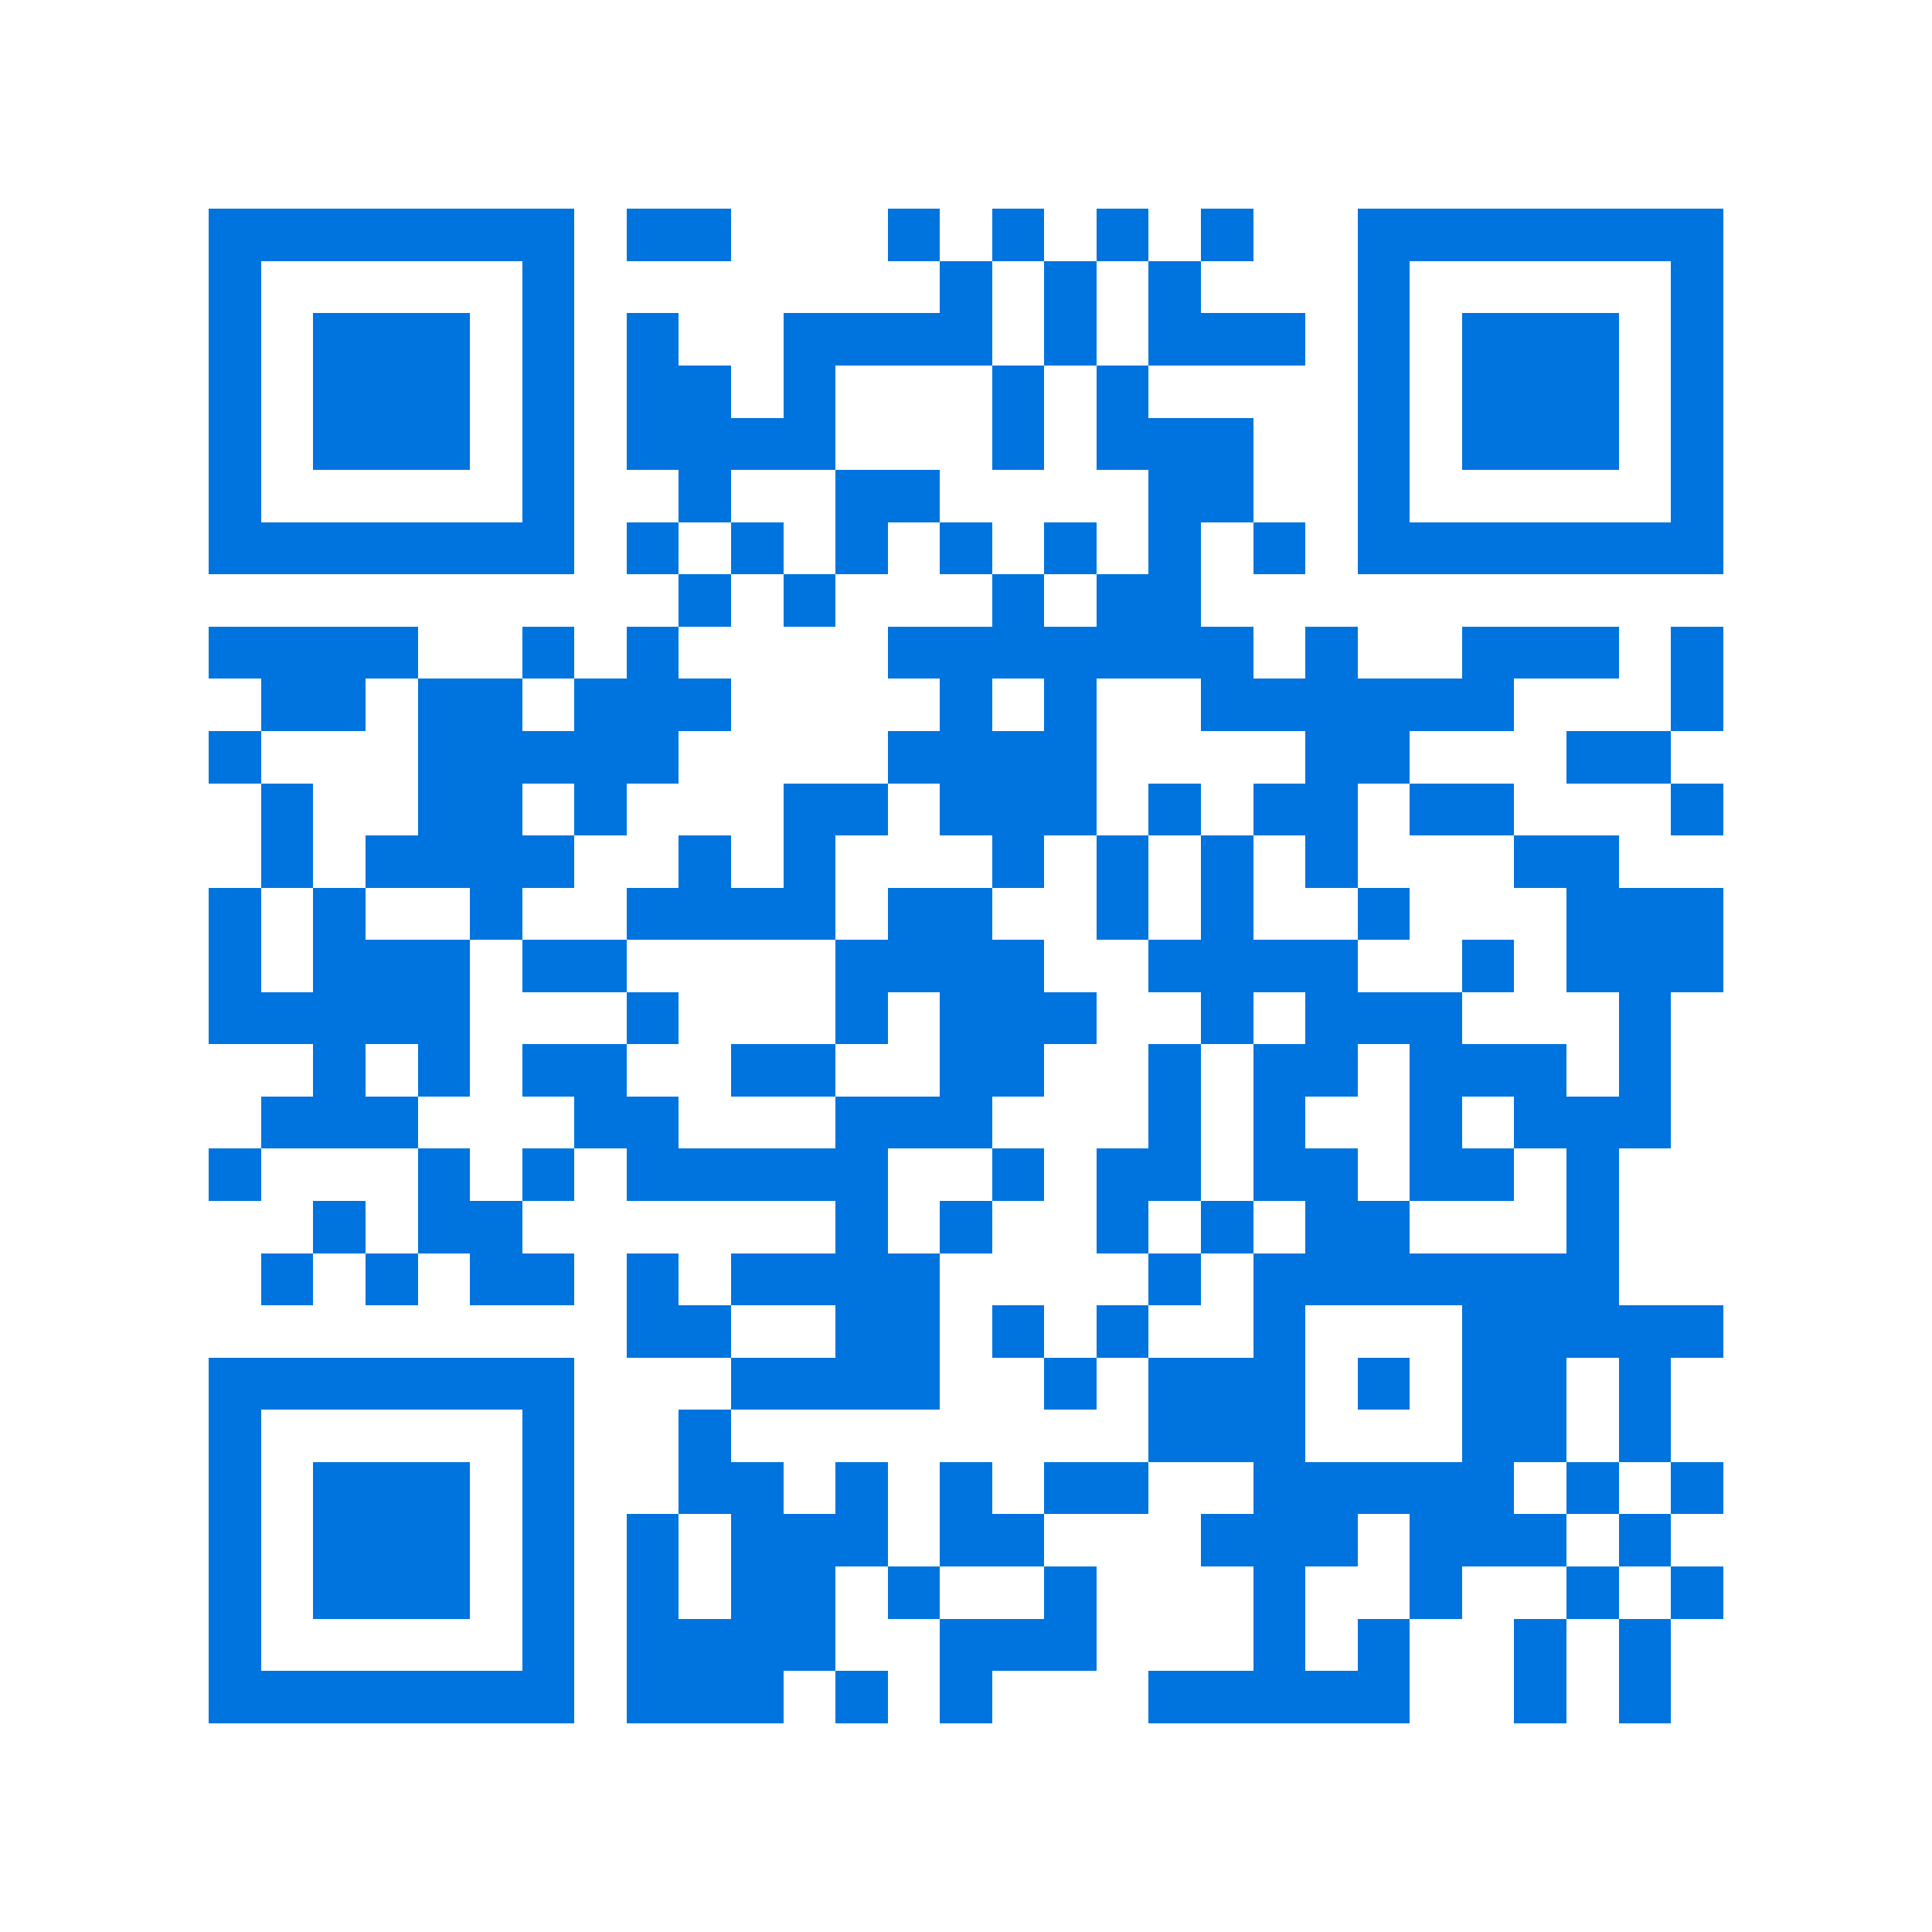 <svg xmlns="http://www.w3.org/2000/svg" viewBox="0 0 37 37" shape-rendering="crispEdges"><path fill="#ffffff" d="M0 0h37v37H0z"/><path stroke="#0074de" d="M4 4.5h7m1 0h2m3 0h1m1 0h1m1 0h1m1 0h1m2 0h7M4 5.5h1m5 0h1m7 0h1m1 0h1m1 0h1m3 0h1m5 0h1M4 6.5h1m1 0h3m1 0h1m1 0h1m2 0h4m1 0h1m1 0h3m1 0h1m1 0h3m1 0h1M4 7.5h1m1 0h3m1 0h1m1 0h2m1 0h1m3 0h1m1 0h1m4 0h1m1 0h3m1 0h1M4 8.5h1m1 0h3m1 0h1m1 0h4m3 0h1m1 0h3m2 0h1m1 0h3m1 0h1M4 9.5h1m5 0h1m2 0h1m2 0h2m4 0h2m2 0h1m5 0h1M4 10.5h7m1 0h1m1 0h1m1 0h1m1 0h1m1 0h1m1 0h1m1 0h1m1 0h7M13 11.5h1m1 0h1m3 0h1m1 0h2M4 12.5h4m2 0h1m1 0h1m4 0h7m1 0h1m2 0h3m1 0h1M5 13.5h2m1 0h2m1 0h3m4 0h1m1 0h1m2 0h6m3 0h1M4 14.5h1m3 0h5m4 0h4m4 0h2m3 0h2M5 15.5h1m2 0h2m1 0h1m3 0h2m1 0h3m1 0h1m1 0h2m1 0h2m3 0h1M5 16.5h1m1 0h4m2 0h1m1 0h1m3 0h1m1 0h1m1 0h1m1 0h1m3 0h2M4 17.5h1m1 0h1m2 0h1m2 0h4m1 0h2m2 0h1m1 0h1m2 0h1m3 0h3M4 18.5h1m1 0h3m1 0h2m4 0h4m2 0h4m2 0h1m1 0h3M4 19.5h5m3 0h1m3 0h1m1 0h3m2 0h1m1 0h3m3 0h1M6 20.5h1m1 0h1m1 0h2m2 0h2m2 0h2m2 0h1m1 0h2m1 0h3m1 0h1M5 21.5h3m3 0h2m3 0h3m3 0h1m1 0h1m2 0h1m1 0h3M4 22.5h1m3 0h1m1 0h1m1 0h5m2 0h1m1 0h2m1 0h2m1 0h2m1 0h1M6 23.5h1m1 0h2m6 0h1m1 0h1m2 0h1m1 0h1m1 0h2m3 0h1M5 24.5h1m1 0h1m1 0h2m1 0h1m1 0h4m4 0h1m1 0h7M12 25.5h2m2 0h2m1 0h1m1 0h1m2 0h1m3 0h5M4 26.5h7m3 0h4m2 0h1m1 0h3m1 0h1m1 0h2m1 0h1M4 27.5h1m5 0h1m2 0h1m8 0h3m3 0h2m1 0h1M4 28.5h1m1 0h3m1 0h1m2 0h2m1 0h1m1 0h1m1 0h2m2 0h5m1 0h1m1 0h1M4 29.5h1m1 0h3m1 0h1m1 0h1m1 0h3m1 0h2m3 0h3m1 0h3m1 0h1M4 30.5h1m1 0h3m1 0h1m1 0h1m1 0h2m1 0h1m2 0h1m3 0h1m2 0h1m2 0h1m1 0h1M4 31.5h1m5 0h1m1 0h4m2 0h3m3 0h1m1 0h1m2 0h1m1 0h1M4 32.5h7m1 0h3m1 0h1m1 0h1m3 0h5m2 0h1m1 0h1"/></svg>
